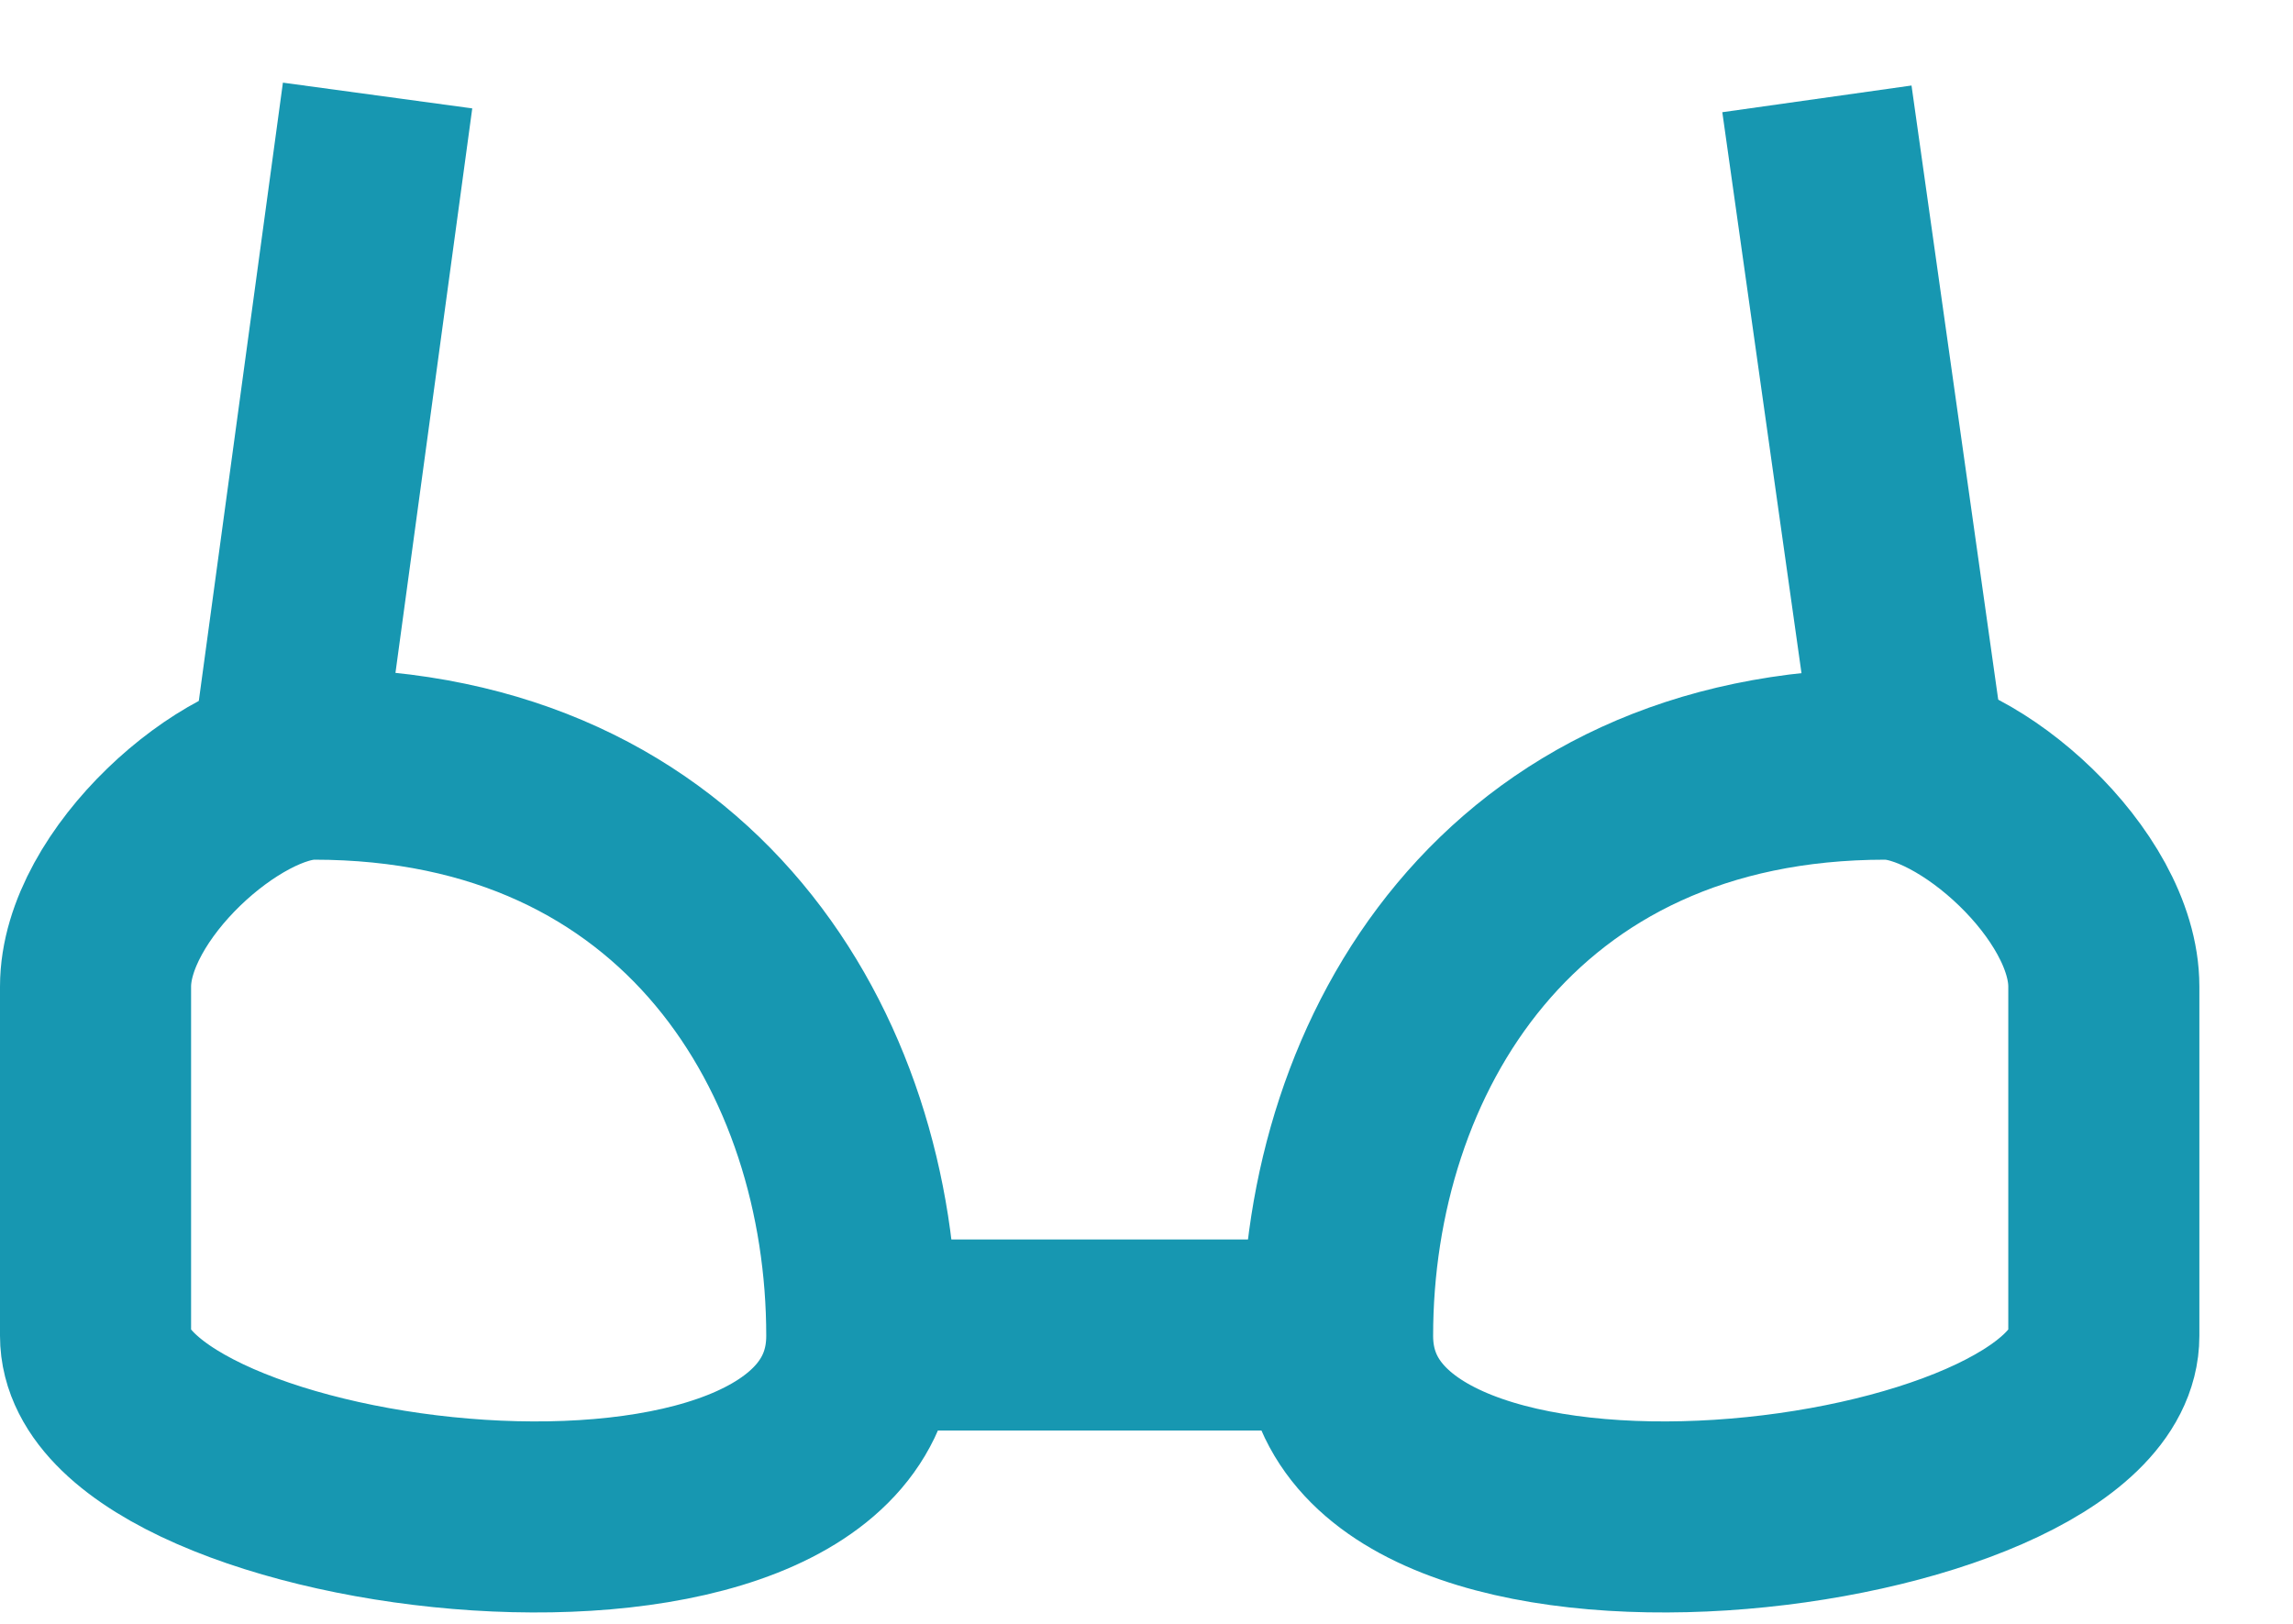 <?xml version="1.0" encoding="UTF-8"?>
<svg width="24px" height="17px" viewBox="0 0 24 17" version="1.1" xmlns="http://www.w3.org/2000/svg" xmlns:xlink="http://www.w3.org/1999/xlink">
    <!-- Generator: Sketch 49.3 (51167) - http://www.bohemiancoding.com/sketch -->
    <title>Group 15</title>
    <desc>Created with Sketch.</desc>
    <defs></defs>
    <g id="Icons" stroke="none" stroke-width="1" fill="none" fill-rule="evenodd">
        <g id="invitro_left_menu_icons" transform="translate(-612, -1260)" stroke="#1797B1">
            <g id="diagnostics_menu" transform="translate(590, 943)">
                <g id="Group-6-Copy-6" transform="translate(0, 288)">
                    <g id="Group-15" transform="translate(22, 27)">
                        <g id="Group-16" transform="translate(1, 3)">
                            <path d="M2.98165163e-13,9.328 C2.98387752e-13,8.26 1.421,7 2.286,7 C6.221,7 8.02,10.036 8.02,12.985 C8.02,16.001 2.84217094e-13,14.973 2.84217094e-13,12.985 C2.84217094e-13,12.015 2.98039956e-13,10.396 2.98165163e-13,9.328 Z" id="Path-2" stroke-width="2"></path>
                            <path d="M13,9.328 C13,8.26 14.421,7 15.286,7 C19.221,7 21.02,10.036 21.02,12.985 C21.02,16.001 13,14.973 13,12.985 C13,12.015 13,10.396 13,9.328 Z" id="Path-2" stroke-width="2" transform="translate(17.01, 10.94) scale(-1, 1) translate(-17.01, -10.94) "></path>
                            <path d="M7.997,12.976 L12.992,12.976" id="Path-3" stroke-width="2"></path>
                            <path d="M2,7 L2.952,0" id="Path-3" stroke-width="2"></path>
                            <path d="M19,7 C19,7 18.017,0.035 18.017,0.035" id="Path-3-Copy" stroke-width="2"></path>
                        </g>
                    </g>
                </g>
            </g>
        </g>
    </g>
</svg>